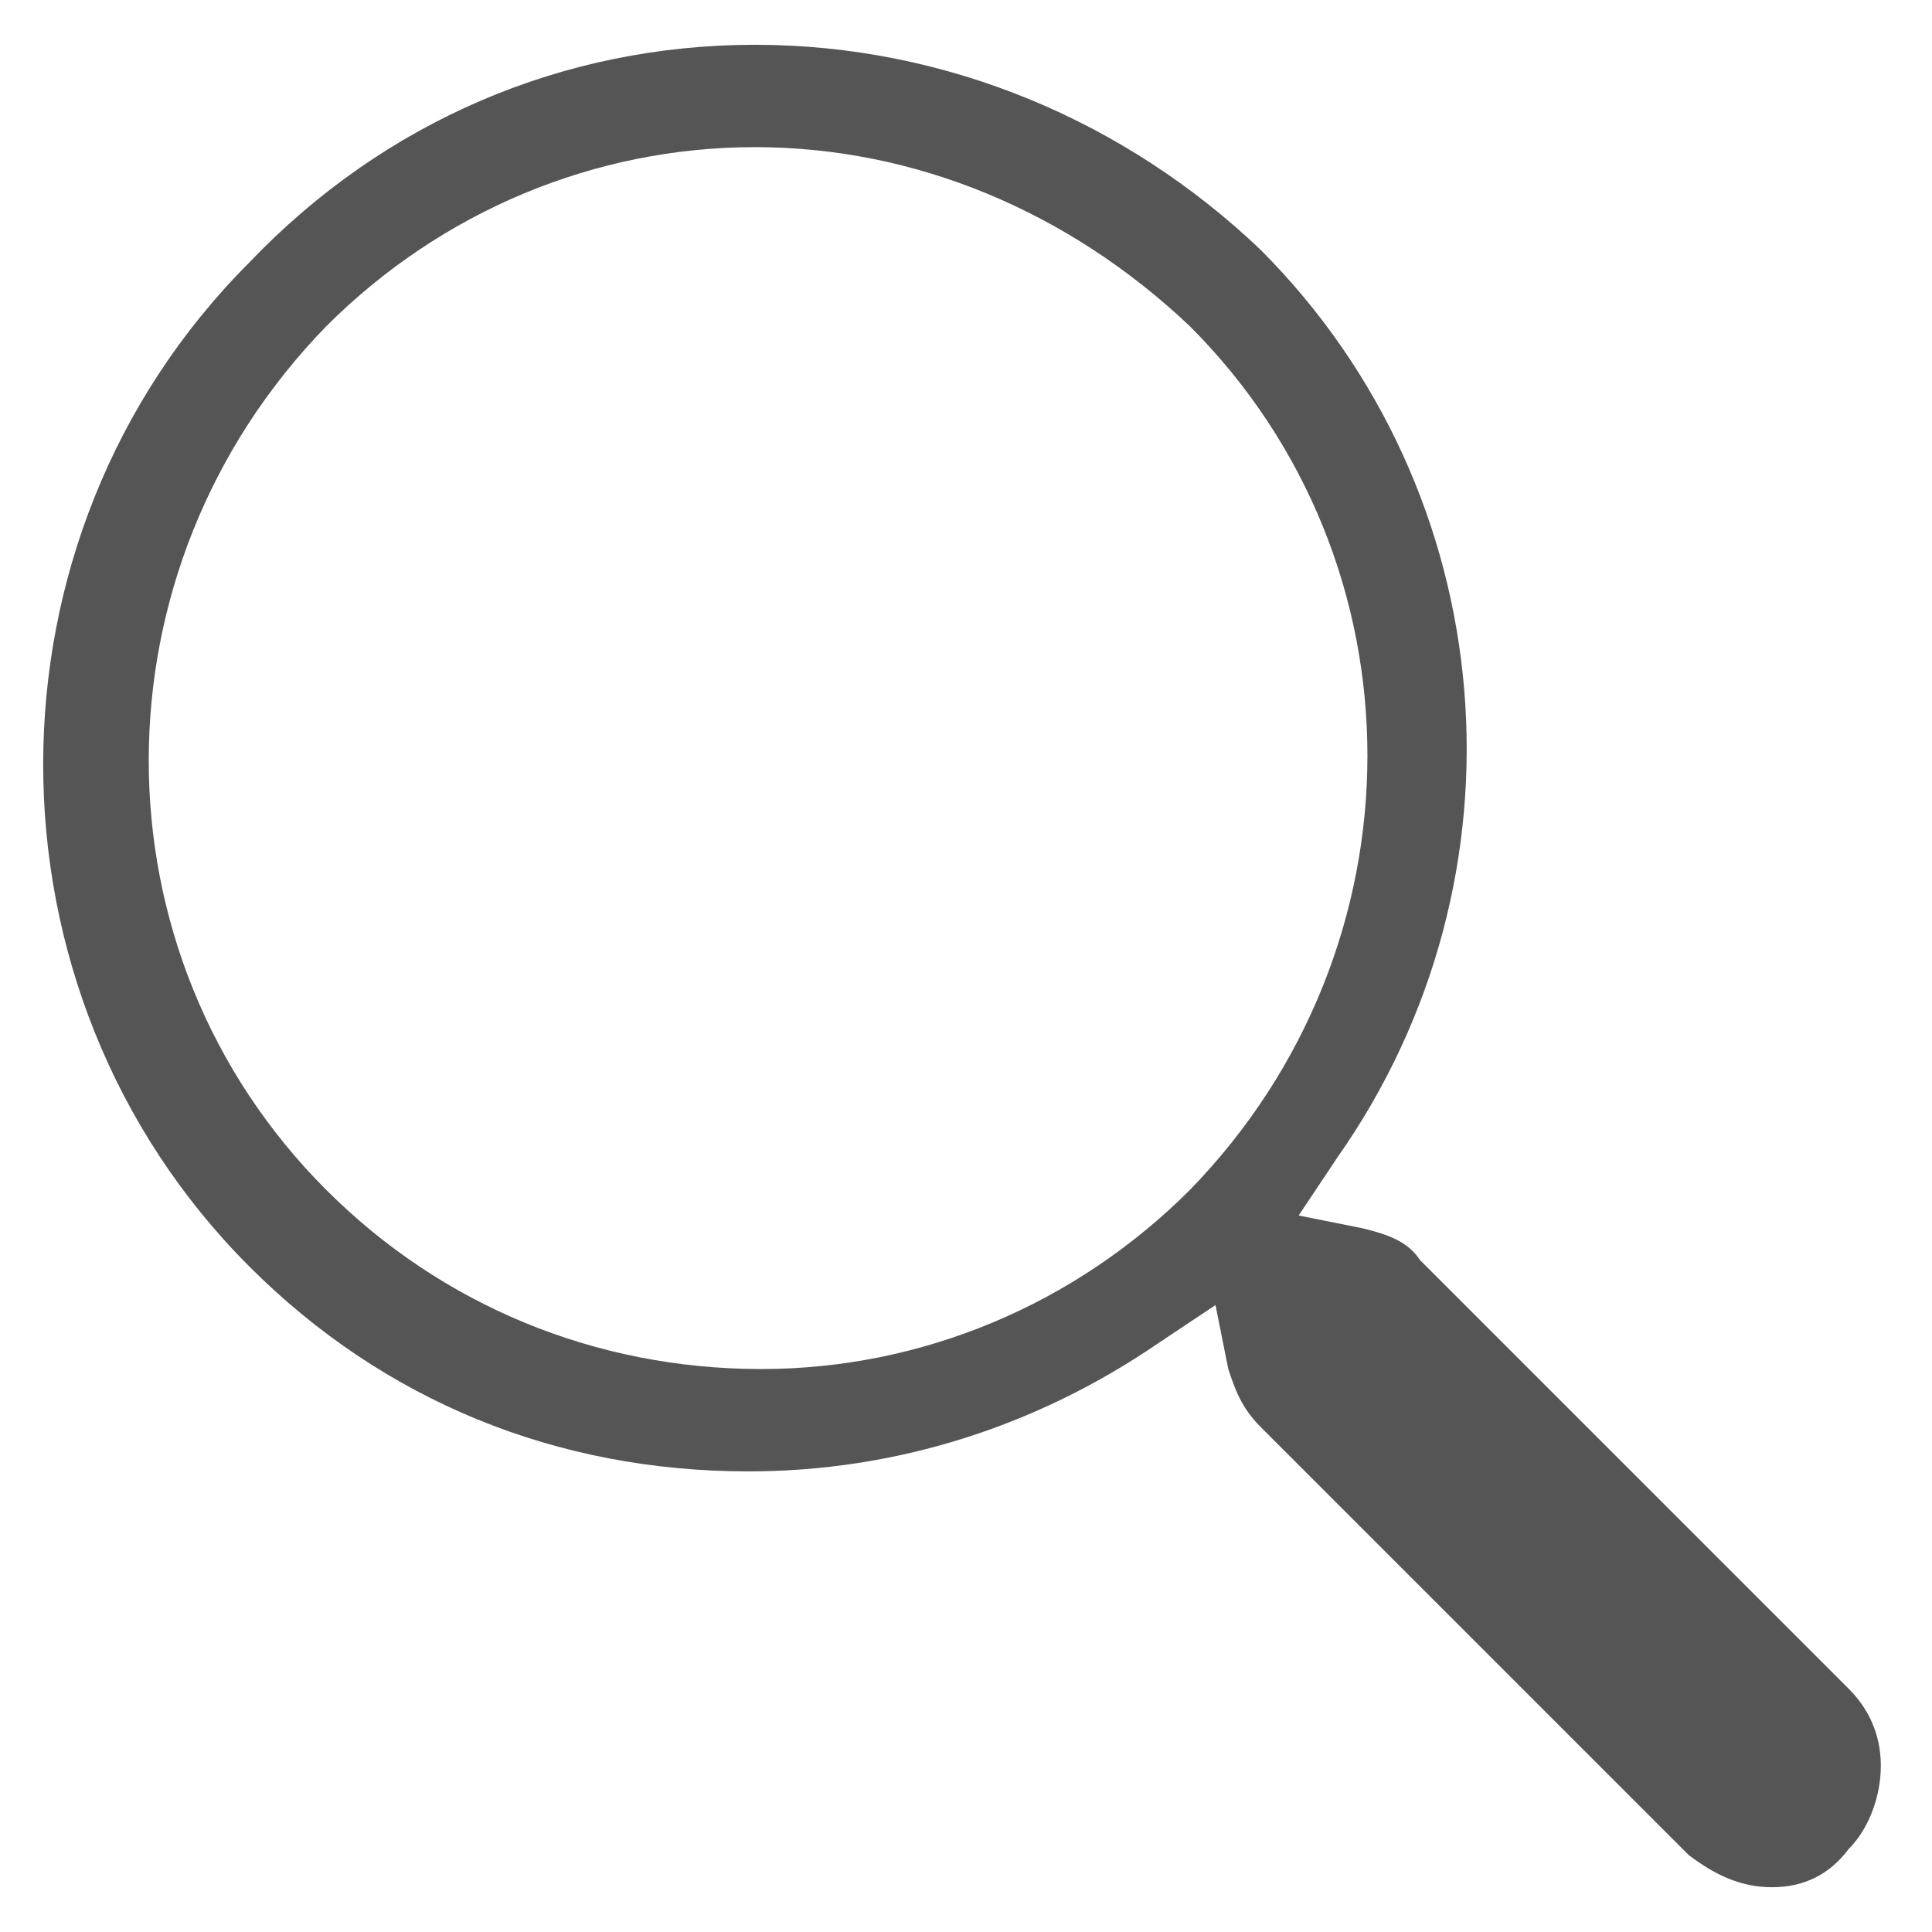 <?xml version="1.0" encoding="utf-8"?>
<!-- Generator: Adobe Illustrator 26.0.3, SVG Export Plug-In . SVG Version: 6.00 Build 0)  -->
<svg version="1.1" id="Capa_1" xmlns="http://www.w3.org/2000/svg" xmlns:xlink="http://www.w3.org/1999/xlink" x="0px" y="0px"
	 viewBox="0 0 30.2 30.2" style="enable-background:new 0 0 30.2 30.2;" xml:space="preserve">
<style type="text/css">
	.st0{fill:#555555;}
</style>
<path class="st0" d="M27.7,29.5c-0.5,0-0.9-0.2-1.3-0.5l-6.7-6.7c-0.3-0.3-0.4-0.6-0.5-0.9l-0.2-1l-0.9,0.6c-1.9,1.3-4.1,2-6.4,2
	c-3,0-5.7-1.1-7.8-3.2c-4.3-4.3-4.3-11.4,0-15.7C6,1.9,8.8,0.7,11.8,0.7s5.8,1.2,7.9,3.2c3.8,3.8,4.3,9.8,1.2,14.2L20.3,19l1,0.2
	c0.4,0.1,0.7,0.2,0.9,0.5l6.7,6.7c0.3,0.3,0.5,0.7,0.5,1.2c0,0.5-0.2,1-0.5,1.3C28.6,29.3,28.2,29.5,27.7,29.5z M11.8,2.3
	c-2.5,0-4.9,1-6.7,2.8c-3.7,3.8-3.7,9.8,0,13.5c1.8,1.8,4.2,2.8,6.8,2.8c2.5,0,4.9-1,6.7-2.8c3.7-3.8,3.7-9.8,0-13.5
	C16.7,3.3,14.3,2.3,11.8,2.3z"/>
</svg>
